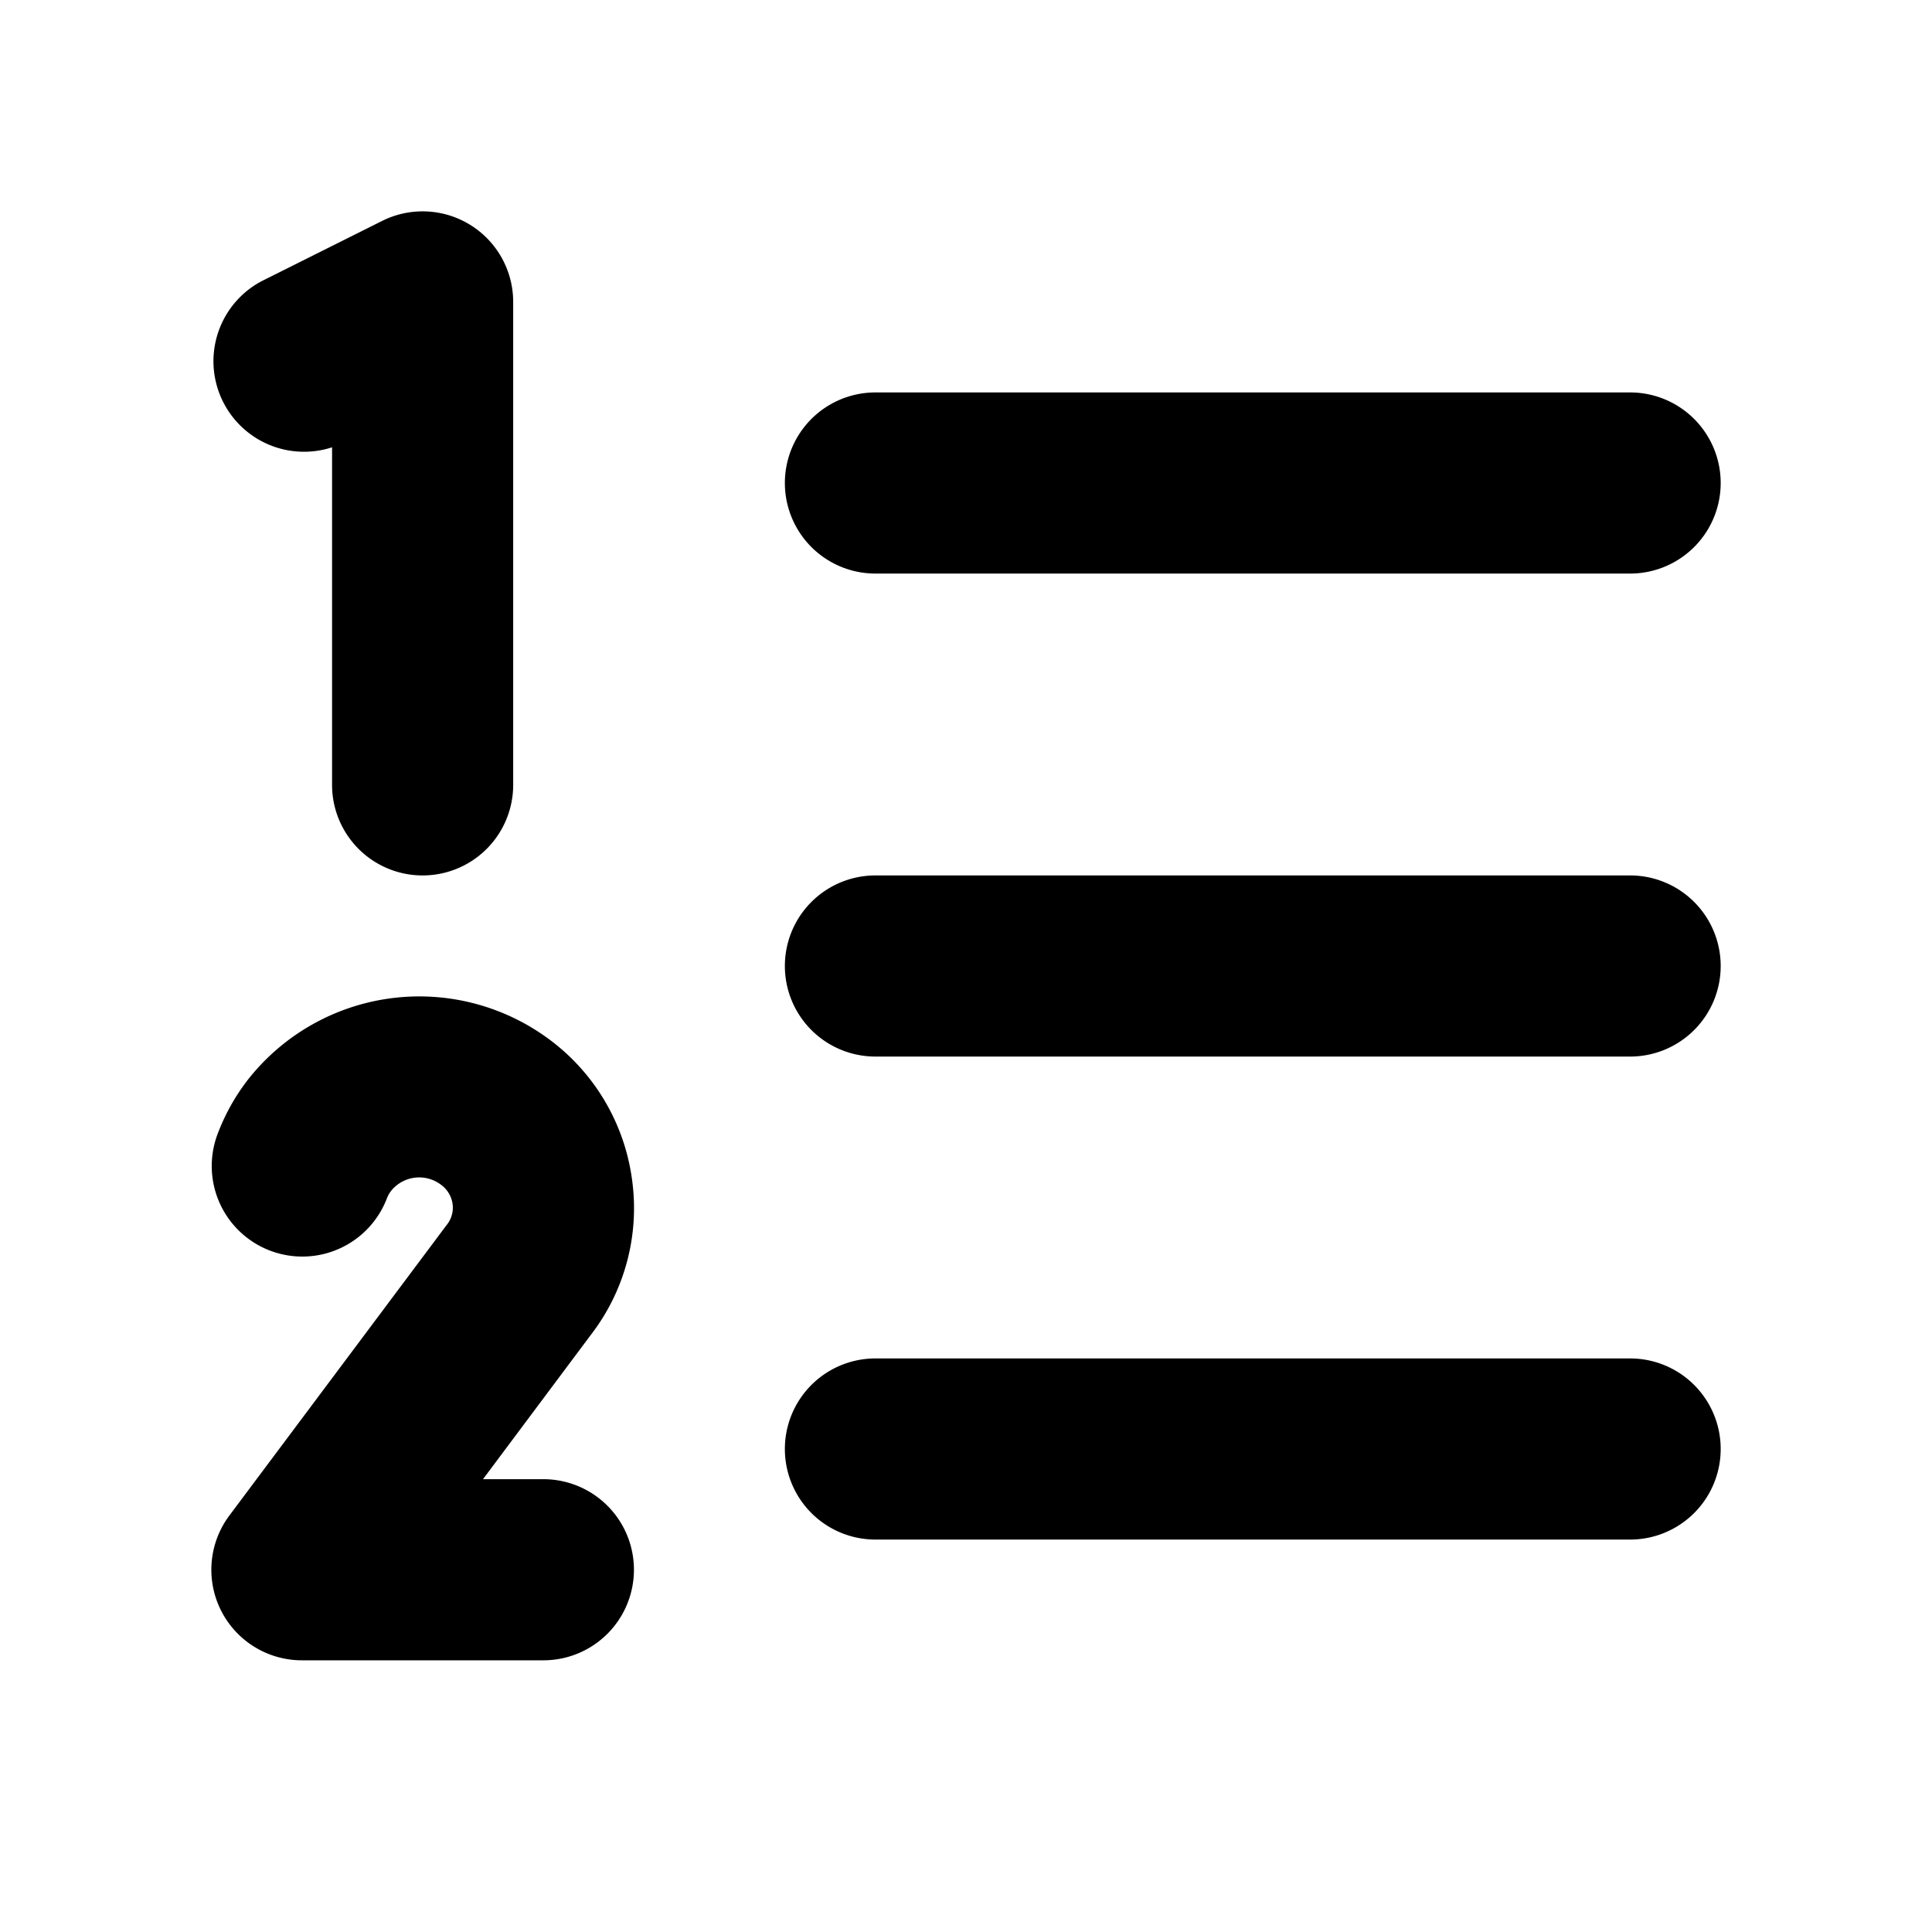 <svg xmlns="http://www.w3.org/2000/svg" width="24" height="24" fill="currentColor" viewBox="0 0 256 256" class="block"><!----><rect width="256" height="256" fill="none"></rect><path d="M228,128a12,12,0,0,1-12,12H116a12,12,0,0,1,0-24H216A12,12,0,0,1,228,128ZM116,76H216a12,12,0,0,0,0-24H116a12,12,0,0,0,0,24ZM216,180H116a12,12,0,0,0,0,24H216a12,12,0,0,0,0-24ZM44,59.31V104a12,12,0,0,0,24,0V40A12,12,0,0,0,50.64,29.27l-16,8a12,12,0,0,0,9.36,22Zm39.73,96.86a27.7,27.7,0,0,0-11.2-18.63A28.89,28.89,0,0,0,32.9,143a27.71,27.71,0,0,0-4.17,7.54,12,12,0,0,0,22.55,8.21,4,4,0,0,1,.58-1,4.78,4.78,0,0,1,6.5-.82,3.82,3.82,0,0,1,1.61,2.6,3.63,3.63,0,0,1-.77,2.77l-.13.17L30.39,200.82A12,12,0,0,0,40,220H72a12,12,0,0,0,0-24H64l14.28-19.11A27.48,27.48,0,0,0,83.73,156.17Z"></path><!----></svg>